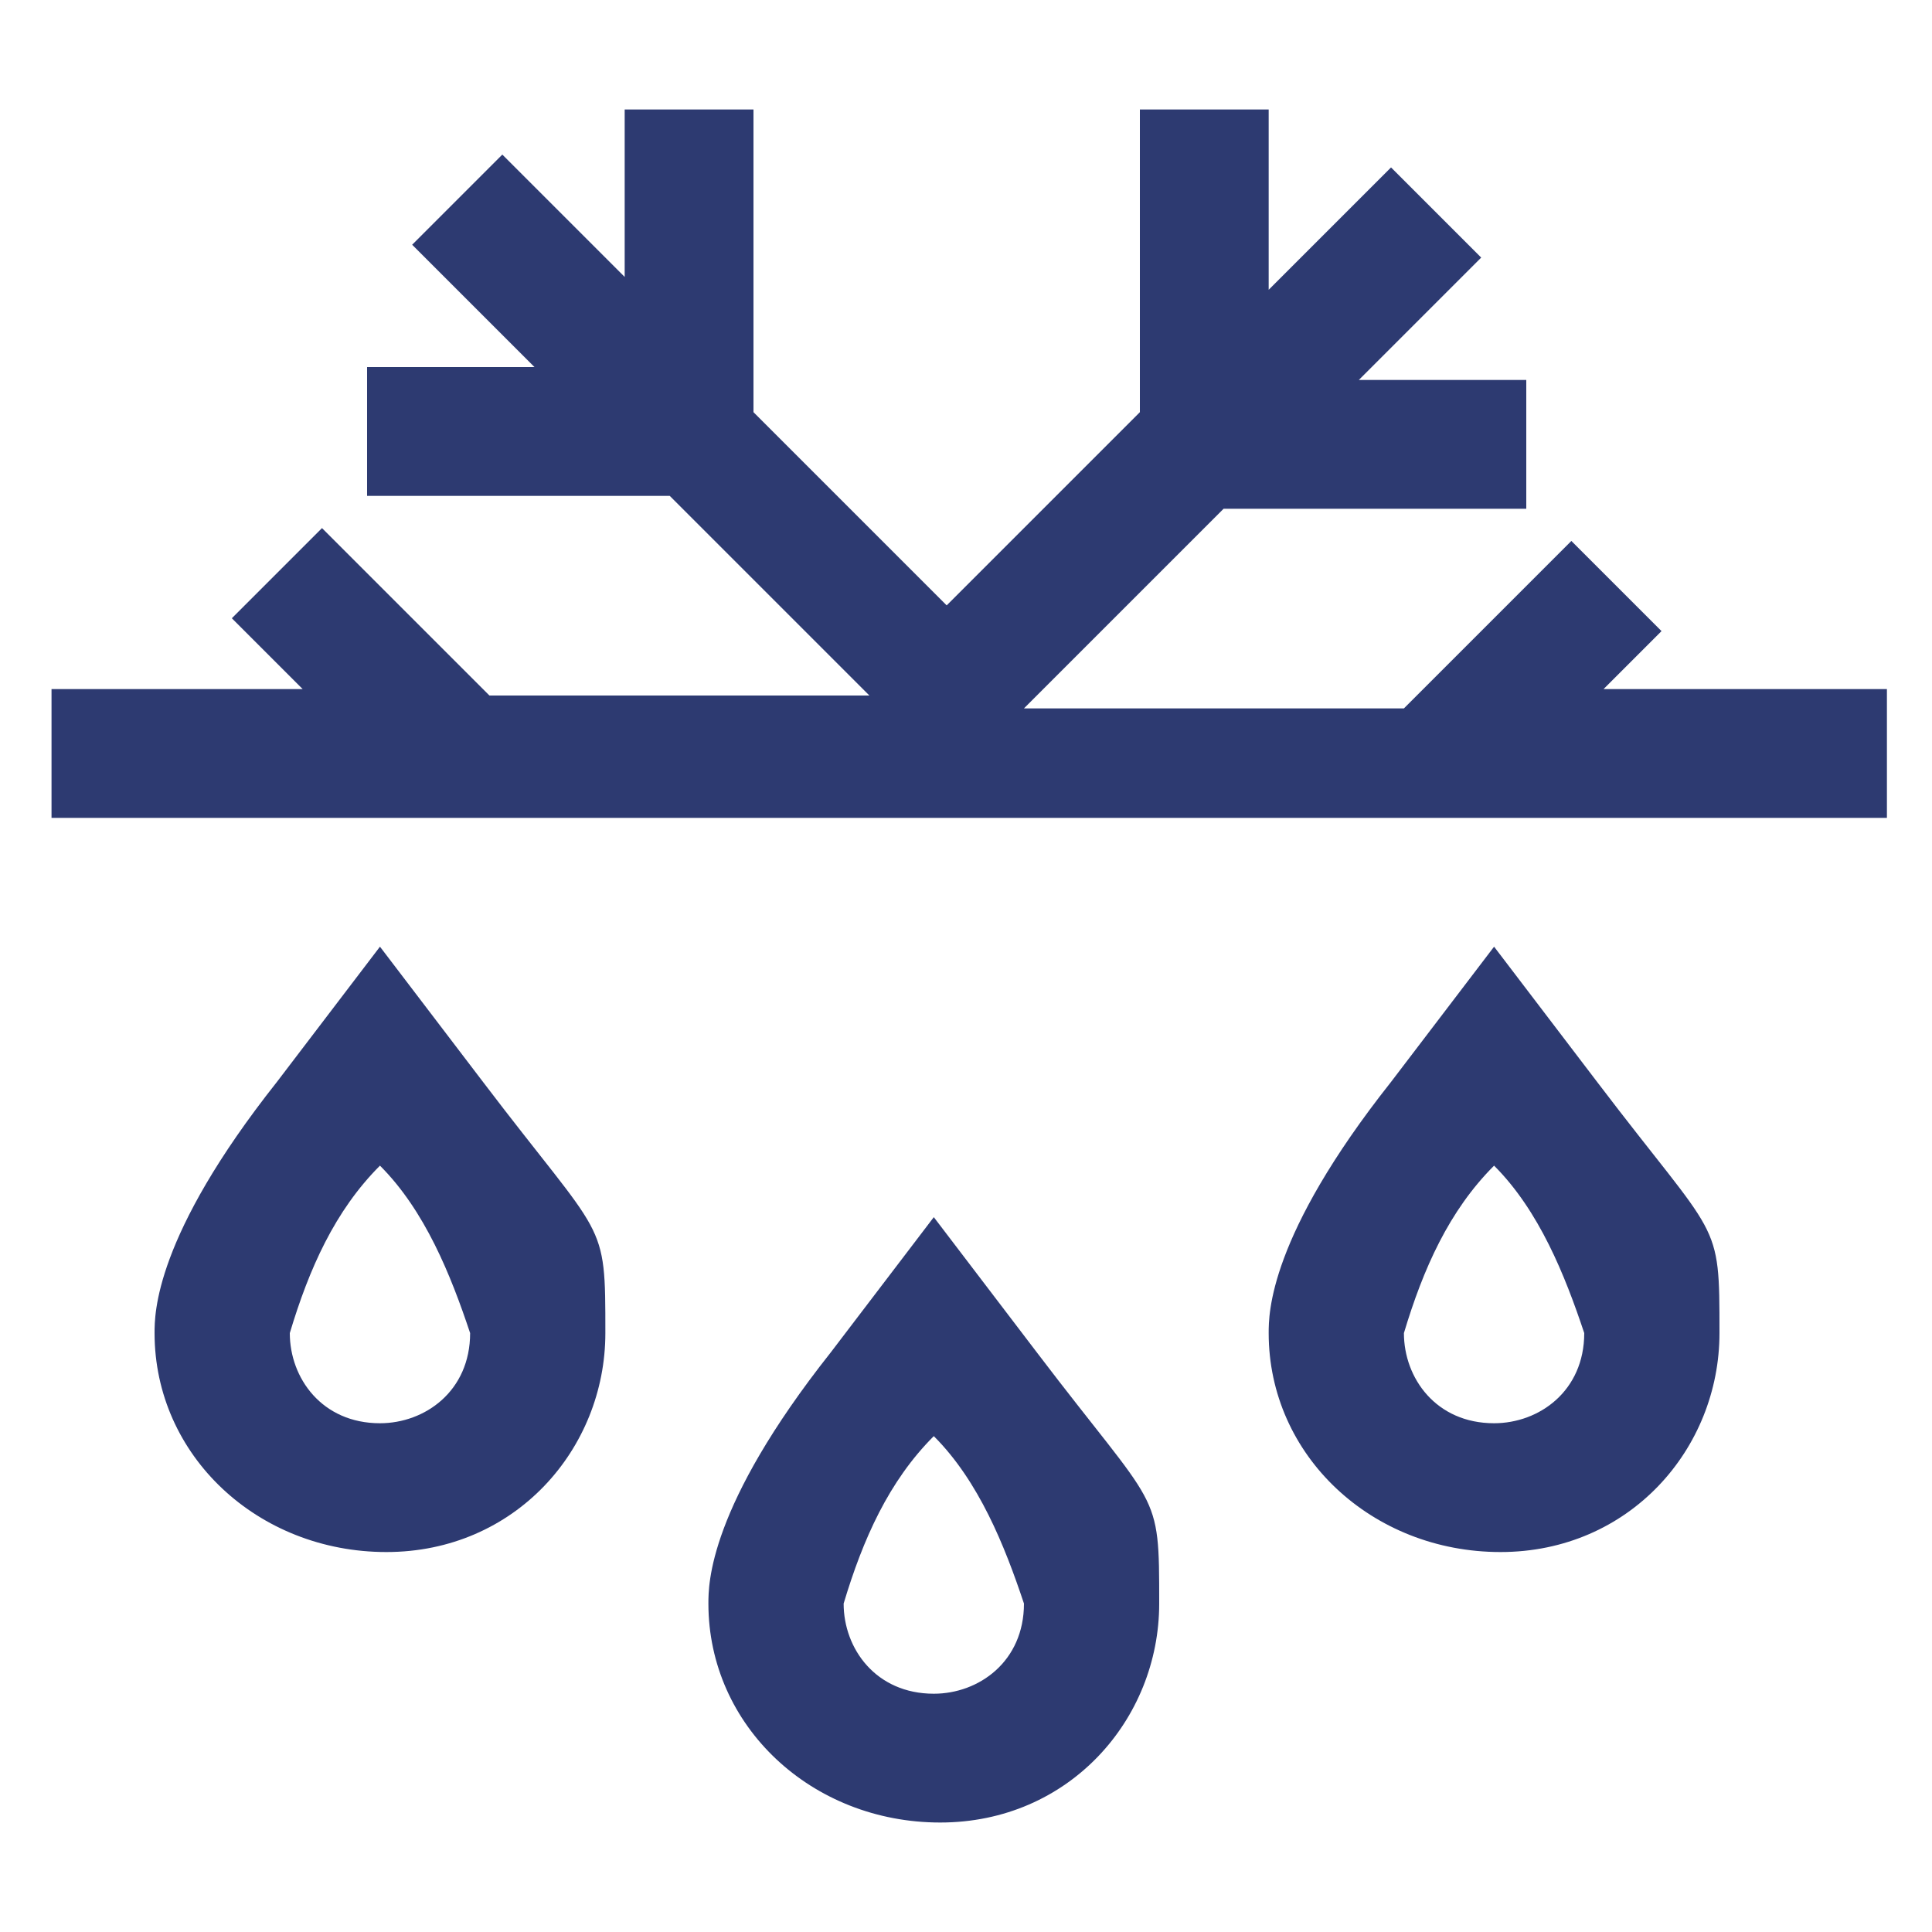 <?xml version="1.0" encoding="UTF-8"?>
<svg xmlns="http://www.w3.org/2000/svg" id="Livello_1" version="1.1" viewBox="0 0 30 30">
  <defs>
    <style>
      .st0 {
        fill: #2d3a71;
      }
    </style>
  </defs>
  <g id="Raggruppa_117">
    <path id="Tracciato_26" class="st0" d="M14.5,18.9l-1.6,2.1c-1.9,2.4-1.9,3.6-1.9,3.9,0,1.9,1.6,3.4,3.6,3.4s3.4-1.6,3.4-3.4,0-1.4-1.9-3.9l-1.6-2.1h-.1ZM14.5,26.3c-.9,0-1.4-.7-1.4-1.4h0c.3-1,.7-1.9,1.4-2.6.7.7,1.1,1.7,1.4,2.6,0,.9-.7,1.4-1.4,1.4M24.7,10.9l1.1-1.1-1.4-1.4-2.6,2.6h-5.9l1.7-1.7,1.4-1.4h4.7v-2h-2.6l1.9-1.9-1.4-1.4-1.9,1.9V1.7h-2v4.7l-1.4,1.4-1.6,1.6-1.6-1.6-1.4-1.4V1.7h-2v2.6l-1.9-1.9-1.4,1.4,1.9,1.9h-2.6v2h4.7l1.4,1.4,1.7,1.7h-5.9l-2.6-2.6-1.4,1.4,1.1,1.1H.8v2h28.5v-2h-4.6ZM23.2,14.7l-1.6,2.1c-1.9,2.4-1.9,3.6-1.9,3.9,0,1.9,1.6,3.4,3.6,3.4s3.4-1.6,3.4-3.4,0-1.4-1.9-3.9l-1.6-2.1h-.1ZM23.2,22.1c-.9,0-1.4-.7-1.4-1.4.3-1,.7-1.9,1.4-2.6.7.7,1.1,1.7,1.4,2.6,0,.9-.7,1.4-1.4,1.4h0M5.9,14.7l-1.6,2.1c-1.9,2.4-1.9,3.6-1.9,3.9,0,1.9,1.6,3.4,3.6,3.4s3.4-1.6,3.4-3.4,0-1.4-1.9-3.9l-1.6-2.1h-.1ZM5.9,22.1c-.9,0-1.4-.7-1.4-1.4.3-1,.7-1.9,1.4-2.6.7.7,1.1,1.7,1.4,2.6,0,.9-.7,1.4-1.4,1.4"></path>
  </g>
</svg>
